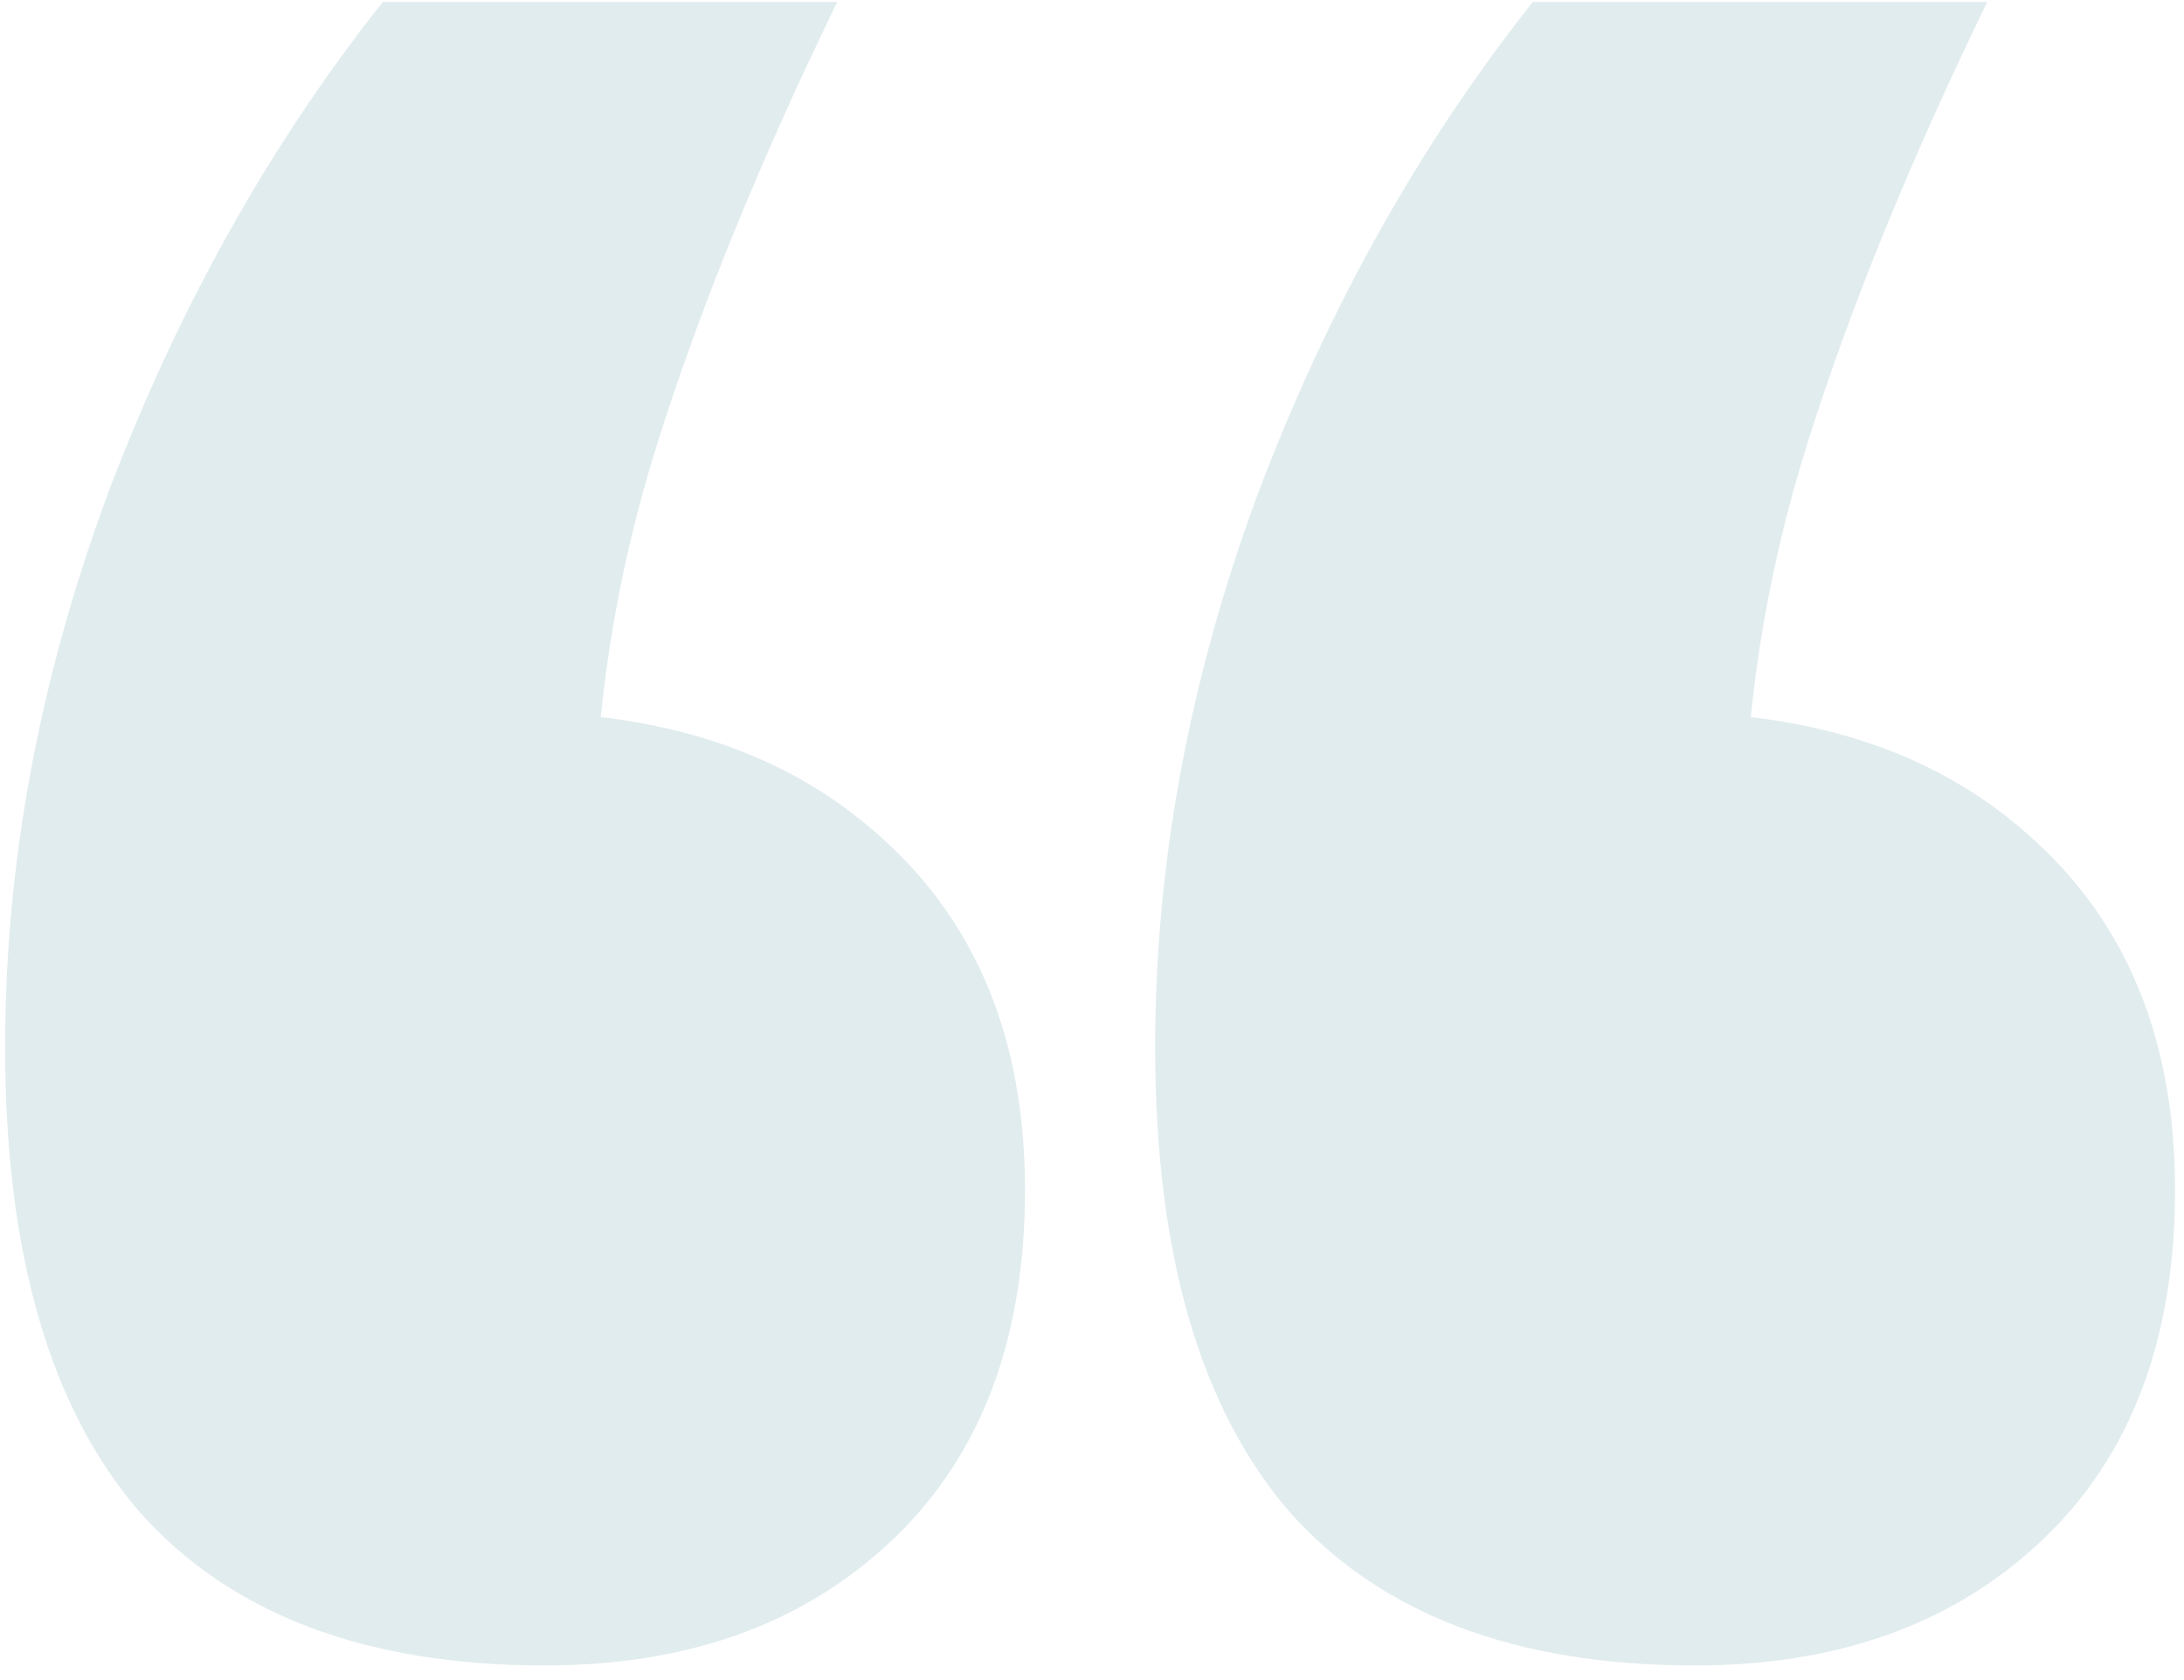 <?xml version="1.0" encoding="UTF-8"?>
<svg xmlns="http://www.w3.org/2000/svg" width="130" height="100" viewBox="0 0 130 100" fill="none">
  <path d="M32.436 99.131C21.768 99.131 13.725 96.084 8.306 89.991C2.972 83.813 0.305 74.589 0.305 62.318C0.305 51.401 2.337 40.442 6.401 29.44C10.55 18.439 16.011 8.665 22.784 0.117L49.836 0.117C45.264 9.511 41.708 18.227 39.168 26.267C36.627 34.306 35.358 42.431 35.358 50.639L24.689 42.388L30.531 42.388C39.76 42.388 47.126 44.927 52.63 50.005C58.218 55.082 61.012 62.022 61.012 70.823C61.012 79.709 58.387 86.648 53.138 91.641C47.888 96.634 40.988 99.131 32.436 99.131ZM100.891 99.131C90.223 99.131 82.179 96.084 76.76 89.991C71.426 83.813 68.759 74.589 68.759 62.318C68.759 51.401 70.791 40.442 74.855 29.44C79.004 18.439 84.465 8.665 91.239 0.117L118.29 0.117C113.718 9.511 110.162 18.227 107.622 26.267C105.082 34.306 103.812 42.431 103.812 50.639L93.144 42.388L98.986 42.388C108.215 42.388 115.581 44.927 121.084 50.005C126.672 55.082 129.467 62.022 129.467 70.823C129.467 79.709 126.842 86.648 121.592 91.641C116.343 96.634 109.442 99.131 100.891 99.131Z" fill="#E1ECEE"></path>
</svg>
